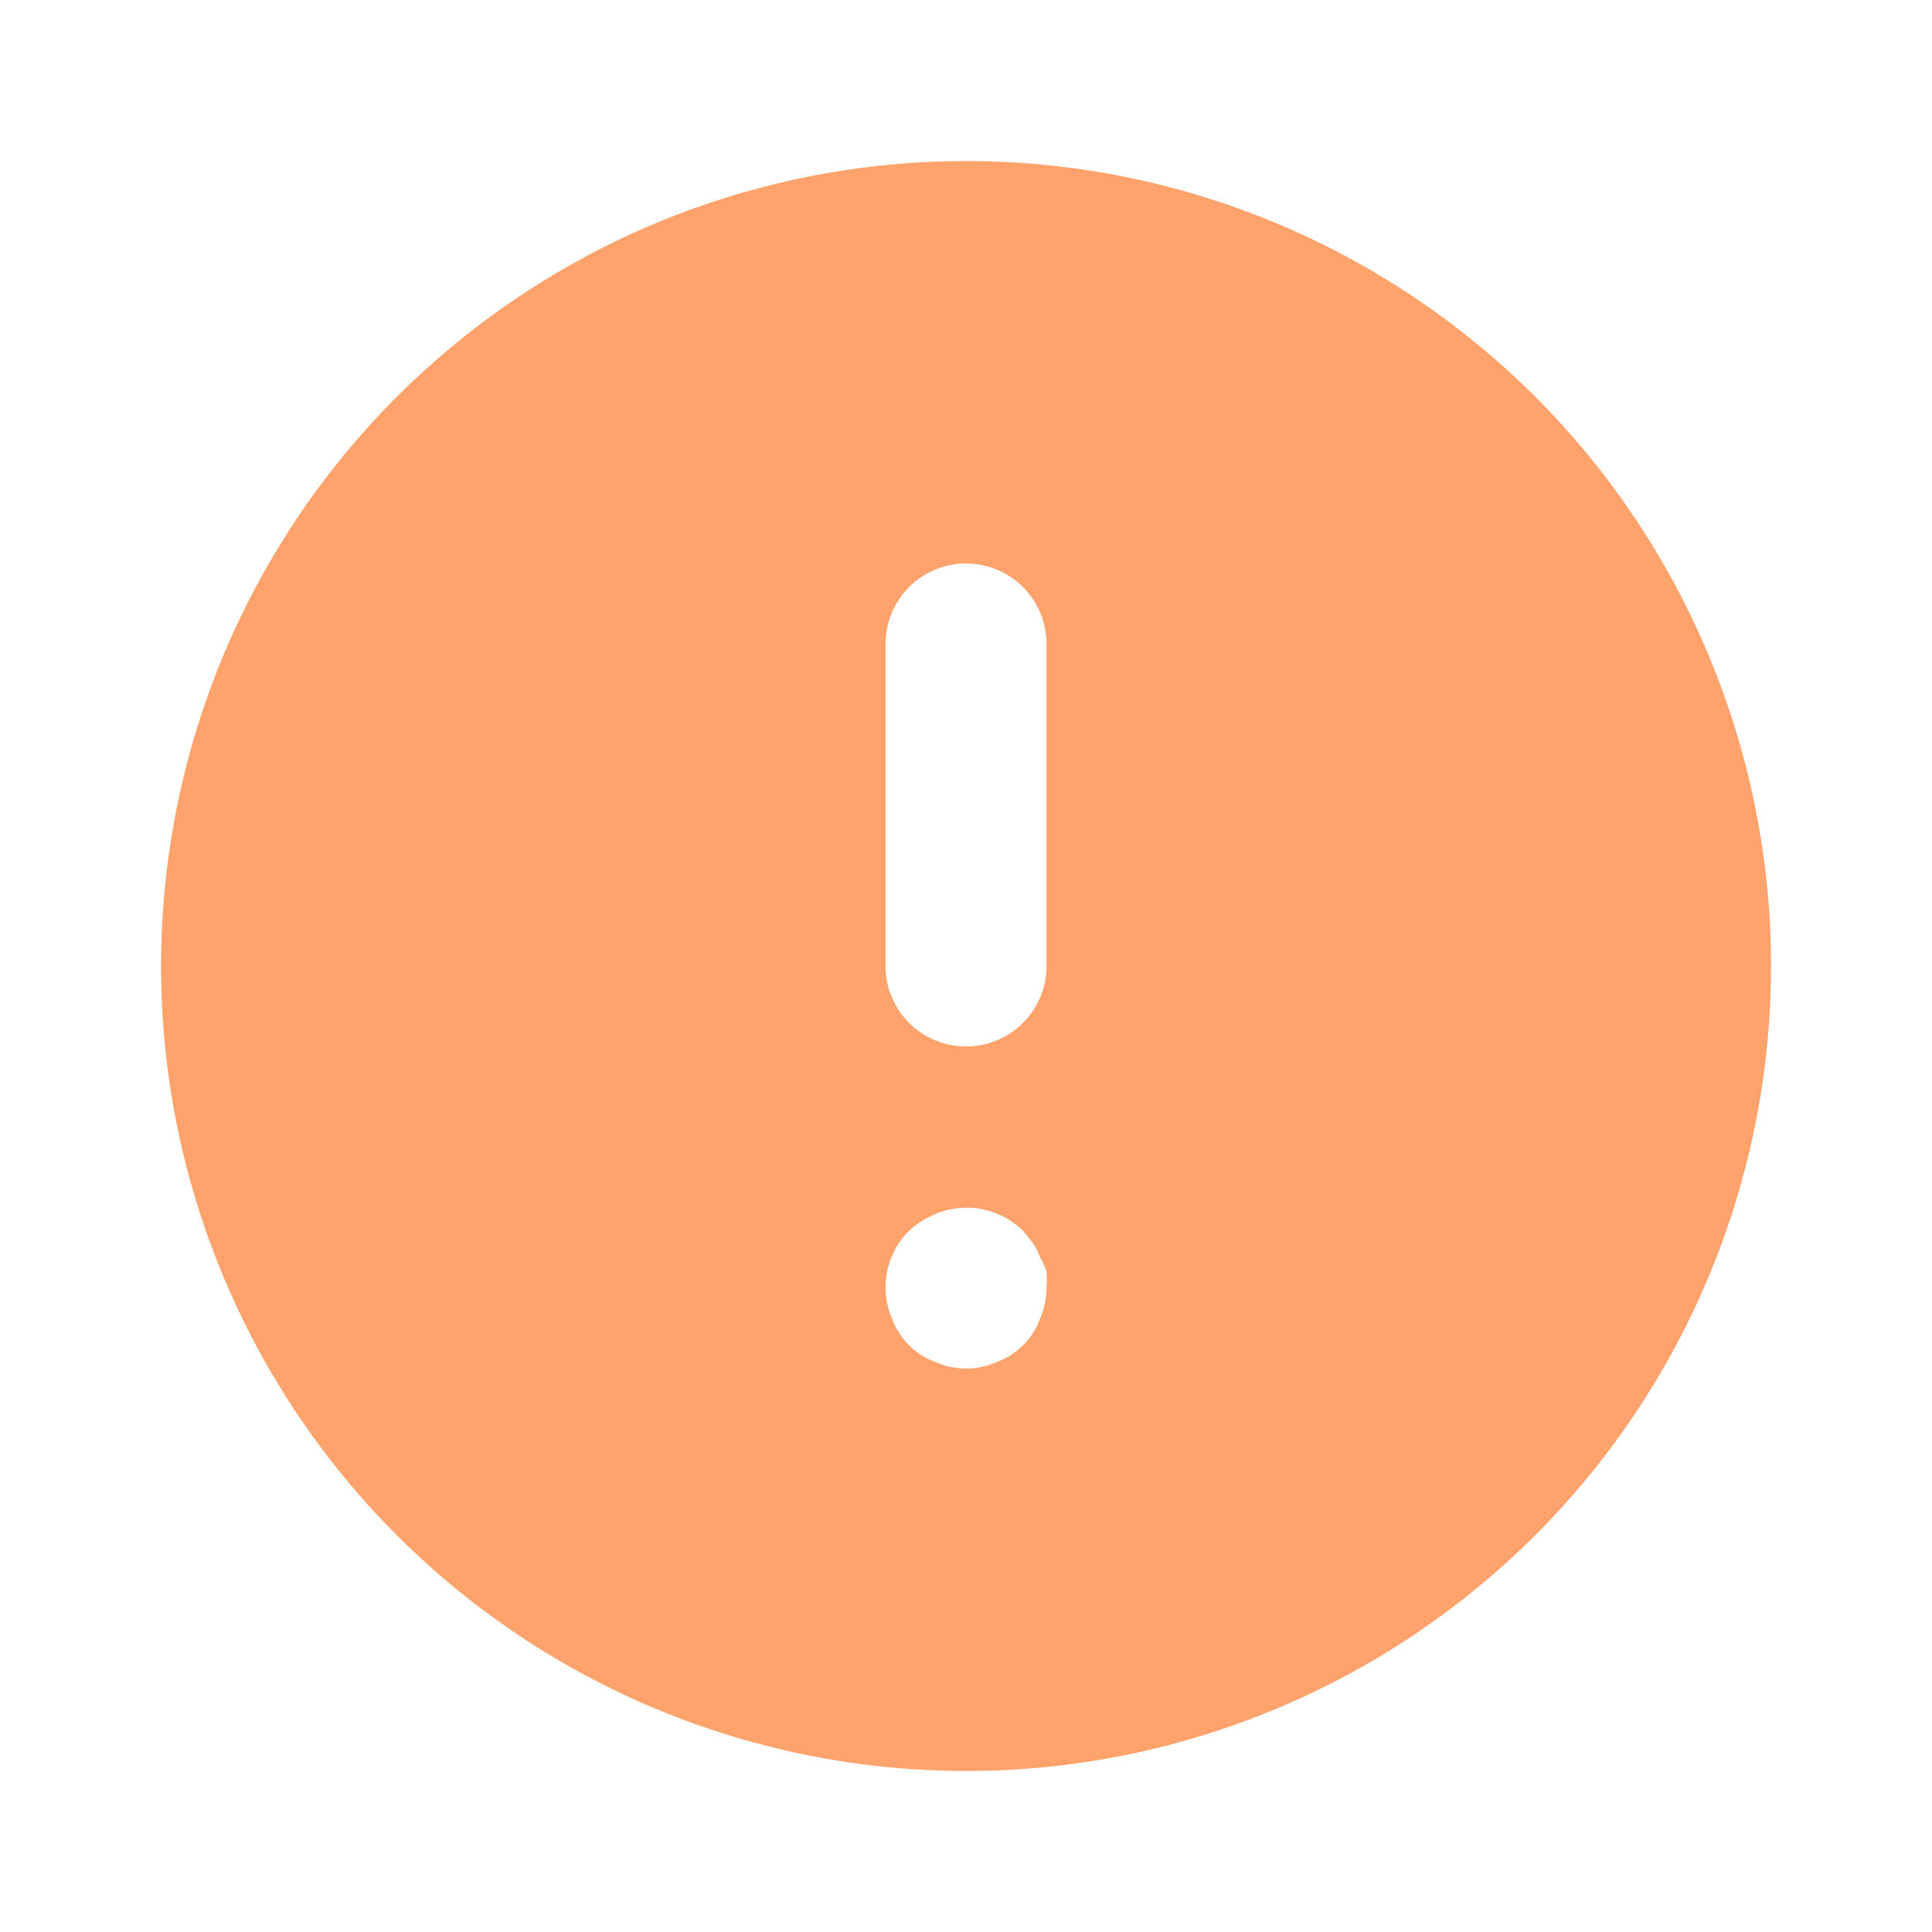 <svg width="20" height="20" viewBox="0 0 20 20" fill="none" xmlns="http://www.w3.org/2000/svg">
<path fill-rule="evenodd" clip-rule="evenodd" d="M5.371 3.071C6.741 2.155 8.352 1.667 10 1.667C11.095 1.667 12.178 1.882 13.189 2.301C14.2 2.72 15.119 3.334 15.893 4.107C16.667 4.881 17.28 5.8 17.699 6.811C18.118 7.822 18.334 8.906 18.334 10C18.334 11.648 17.845 13.259 16.929 14.63C16.014 16 14.712 17.068 13.189 17.699C11.667 18.33 9.991 18.495 8.375 18.173C6.758 17.852 5.273 17.058 4.108 15.893C2.942 14.727 2.149 13.242 1.827 11.626C1.506 10.009 1.671 8.334 2.301 6.811C2.932 5.288 4 3.987 5.371 3.071ZM10 5.833C9.779 5.833 9.567 5.921 9.411 6.077C9.255 6.234 9.167 6.446 9.167 6.667V10C9.167 10.221 9.255 10.433 9.411 10.589C9.567 10.746 9.779 10.833 10 10.833C10.221 10.833 10.433 10.746 10.59 10.589C10.746 10.433 10.834 10.221 10.834 10V6.667C10.834 6.446 10.746 6.234 10.59 6.077C10.433 5.921 10.221 5.833 10 5.833ZM10.767 13.017C10.749 12.964 10.723 12.913 10.692 12.867L10.592 12.742C10.475 12.626 10.326 12.548 10.164 12.517C10.003 12.485 9.835 12.503 9.684 12.567C9.583 12.609 9.49 12.668 9.409 12.742C9.331 12.819 9.27 12.912 9.229 13.013C9.187 13.115 9.166 13.224 9.167 13.333C9.168 13.442 9.191 13.55 9.234 13.65C9.271 13.753 9.331 13.847 9.409 13.925C9.486 14.003 9.58 14.063 9.684 14.1C9.783 14.144 9.891 14.167 10 14.167C10.109 14.167 10.217 14.144 10.317 14.1C10.42 14.063 10.514 14.003 10.592 13.925C10.67 13.847 10.73 13.753 10.767 13.65C10.81 13.55 10.832 13.442 10.834 13.333C10.838 13.278 10.838 13.222 10.834 13.167C10.819 13.114 10.797 13.063 10.767 13.017Z" fill="#FFA26B"/>
</svg>

